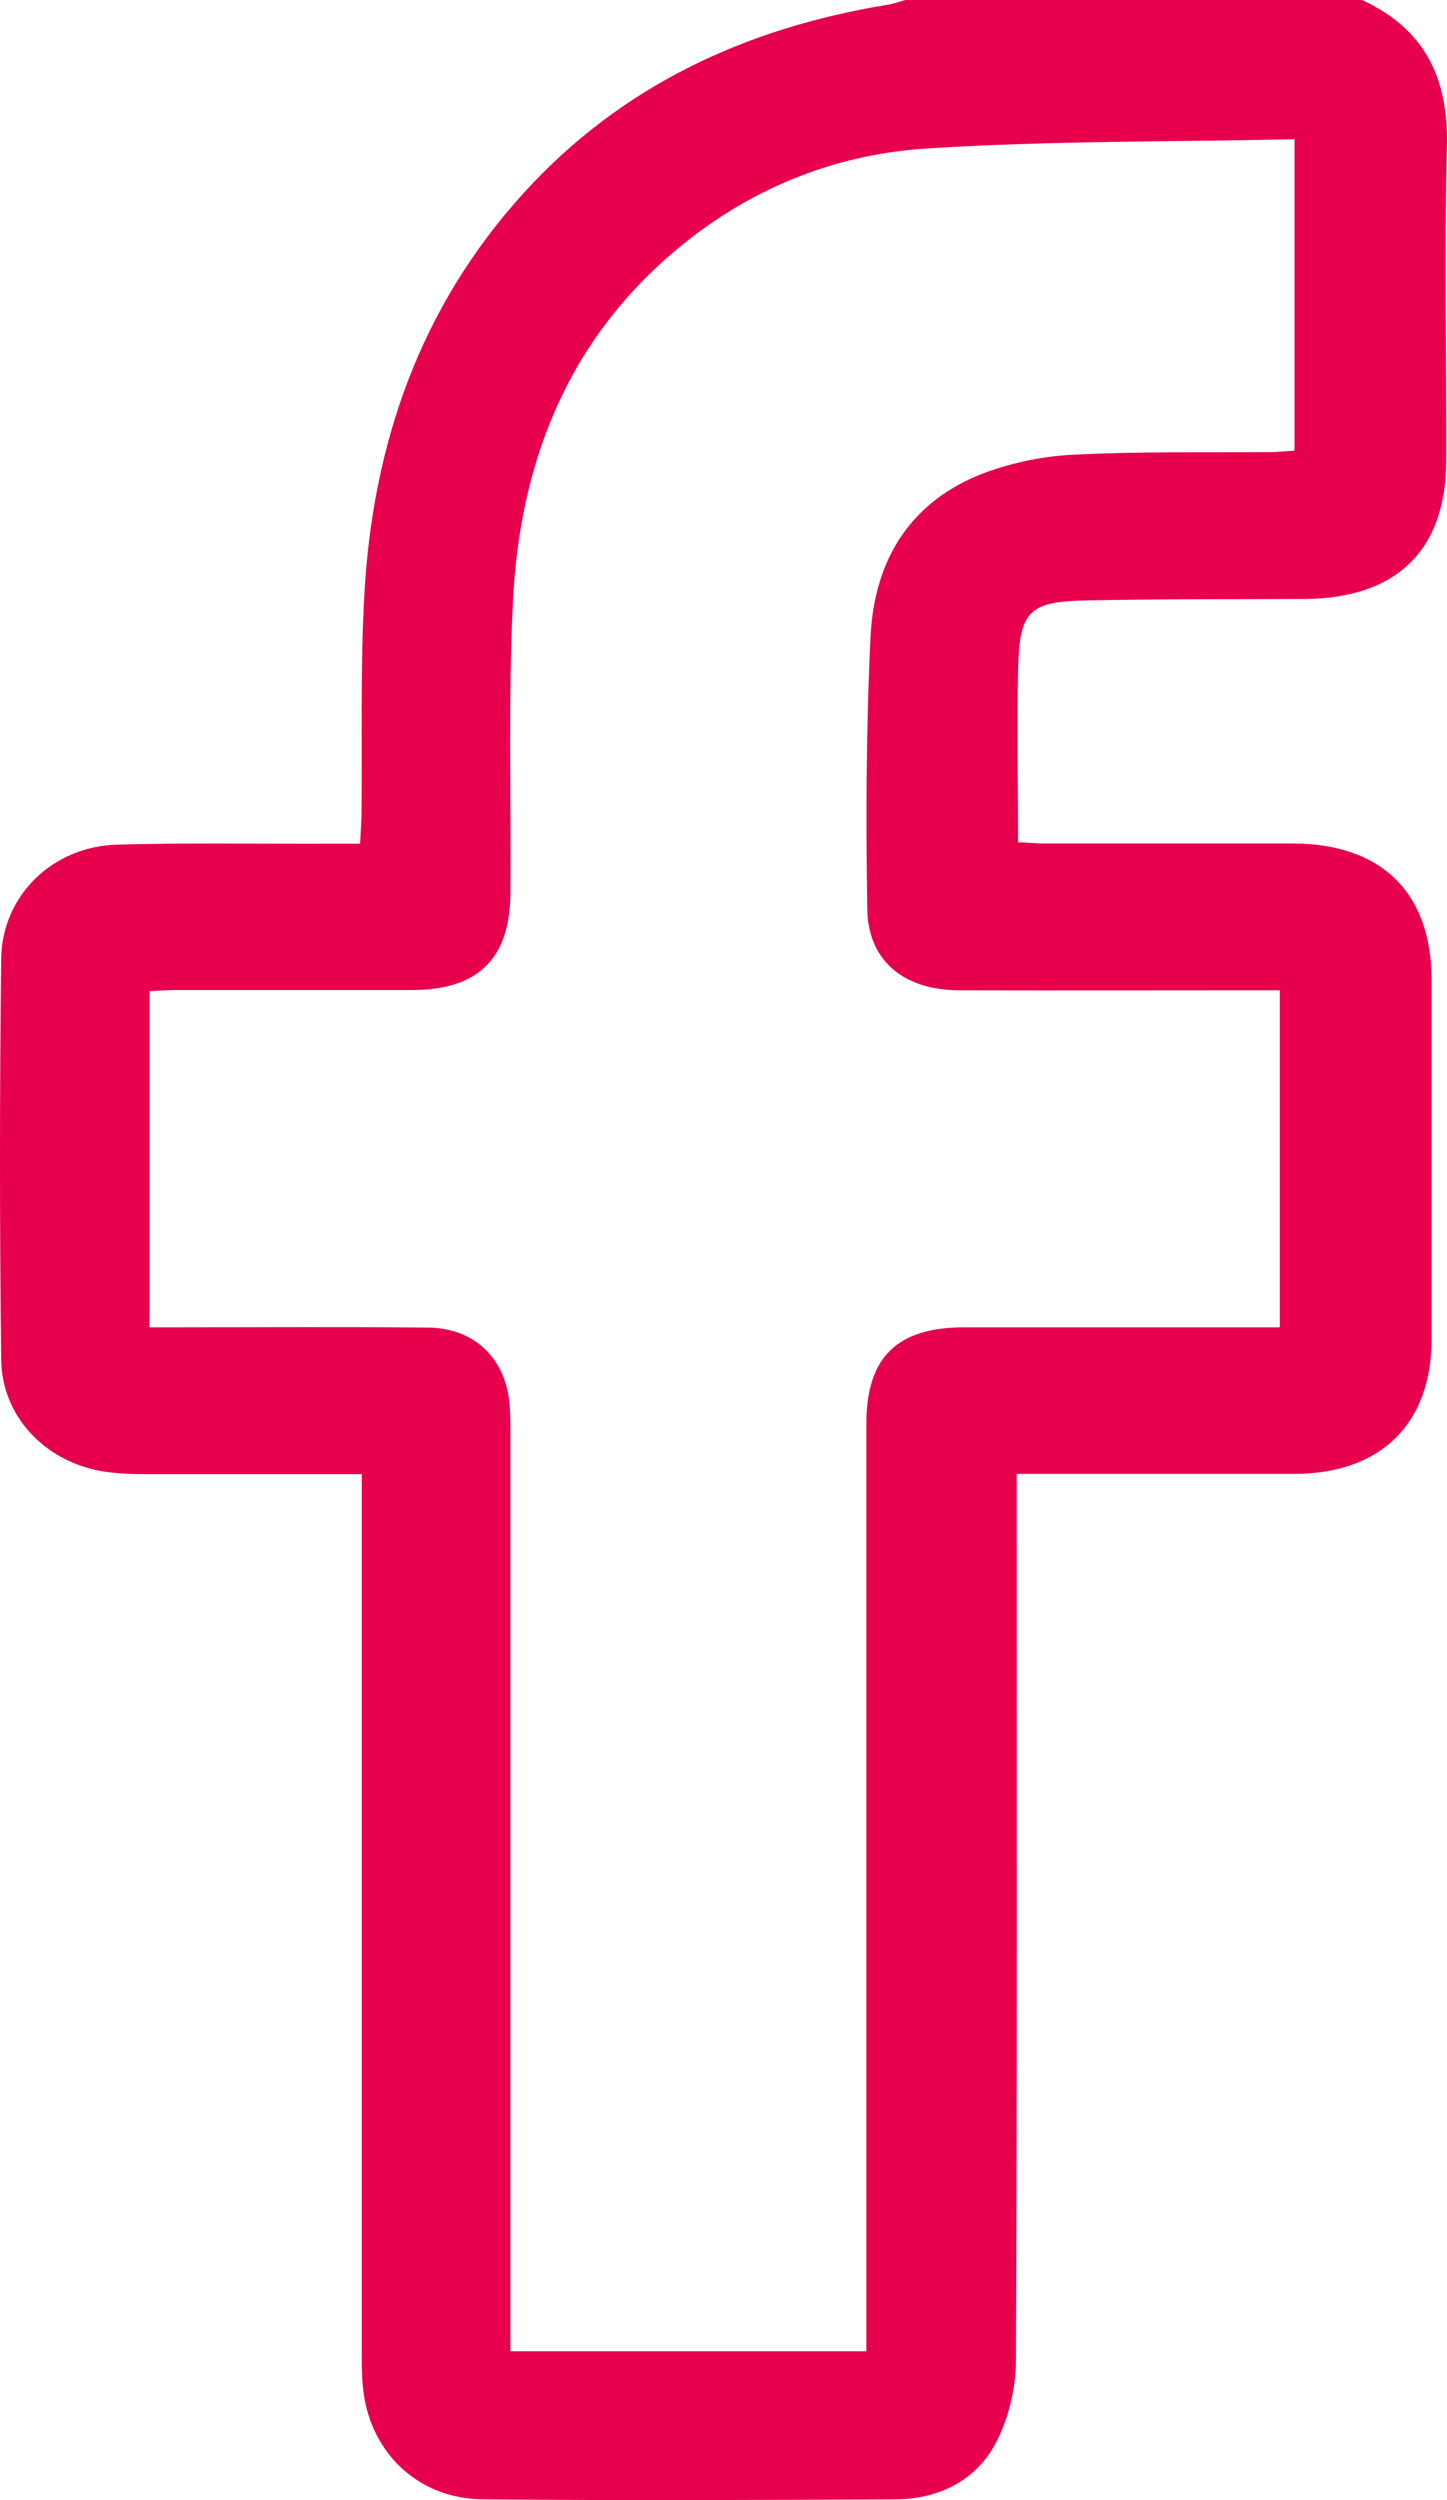 <svg width="11" height="19" viewBox="0 0 11 19" fill="none" xmlns="http://www.w3.org/2000/svg">
<path d="M10.354 0C10.834 0.221 11.011 0.596 10.999 1.107C10.98 1.903 10.996 2.701 10.994 3.499C10.994 4.182 10.615 4.548 9.917 4.552C9.363 4.554 8.81 4.552 8.256 4.563C7.826 4.572 7.752 4.643 7.74 5.068C7.729 5.505 7.739 5.943 7.739 6.401C7.813 6.404 7.879 6.41 7.946 6.41C8.576 6.41 9.204 6.41 9.833 6.41C10.505 6.414 10.882 6.786 10.883 7.447C10.883 8.356 10.883 9.264 10.883 10.175C10.883 10.822 10.495 11.201 9.837 11.201C9.145 11.201 8.454 11.201 7.729 11.201V11.442C7.729 13.607 7.733 15.77 7.723 17.934C7.723 18.148 7.668 18.381 7.569 18.568C7.417 18.854 7.132 18.994 6.803 18.994C5.758 19 4.714 19.004 3.669 18.994C3.167 18.989 2.8 18.624 2.758 18.131C2.75 18.045 2.75 17.959 2.75 17.871C2.75 15.732 2.75 13.592 2.75 11.453C2.75 11.375 2.75 11.296 2.75 11.203C2.185 11.203 1.645 11.203 1.104 11.203C0.992 11.203 0.878 11.199 0.766 11.179C0.336 11.102 0.012 10.758 0.009 10.33C-0.003 9.317 -0.003 8.302 0.009 7.289C0.014 6.808 0.397 6.434 0.888 6.419C1.422 6.404 1.957 6.414 2.491 6.412C2.566 6.412 2.642 6.412 2.737 6.412C2.741 6.335 2.746 6.268 2.748 6.202C2.754 5.645 2.739 5.088 2.769 4.533C2.83 3.385 3.188 2.34 3.979 1.469C4.717 0.656 5.659 0.215 6.742 0.037C6.789 0.03 6.837 0.013 6.882 0H10.356L10.354 0ZM1.141 10.087C1.23 10.087 1.298 10.087 1.365 10.087C1.995 10.087 2.625 10.083 3.252 10.089C3.595 10.092 3.831 10.309 3.871 10.644C3.88 10.723 3.88 10.805 3.88 10.885C3.88 13.136 3.88 15.386 3.88 17.637C3.88 17.716 3.88 17.792 3.88 17.869H6.586C6.586 17.774 6.586 17.693 6.586 17.613C6.586 15.349 6.586 13.087 6.586 10.823C6.586 10.313 6.818 10.087 7.335 10.087C8.066 10.087 8.794 10.087 9.525 10.087H9.729V7.526C9.645 7.526 9.574 7.526 9.506 7.526C8.77 7.526 8.033 7.528 7.297 7.526C6.873 7.526 6.601 7.305 6.593 6.913C6.582 6.221 6.584 5.528 6.618 4.836C6.646 4.256 6.92 3.802 7.497 3.589C7.712 3.511 7.948 3.464 8.176 3.455C8.665 3.43 9.158 3.44 9.649 3.436C9.715 3.436 9.78 3.428 9.841 3.425V1.058C8.895 1.079 7.963 1.069 7.037 1.129C6.314 1.176 5.657 1.454 5.105 1.929C4.293 2.628 3.949 3.546 3.899 4.576C3.863 5.311 3.886 6.047 3.88 6.784C3.878 7.285 3.637 7.524 3.129 7.524C2.531 7.524 1.932 7.524 1.335 7.524C1.268 7.524 1.203 7.53 1.137 7.532V10.085L1.141 10.087Z" fill="#E7004C"/>
</svg>
